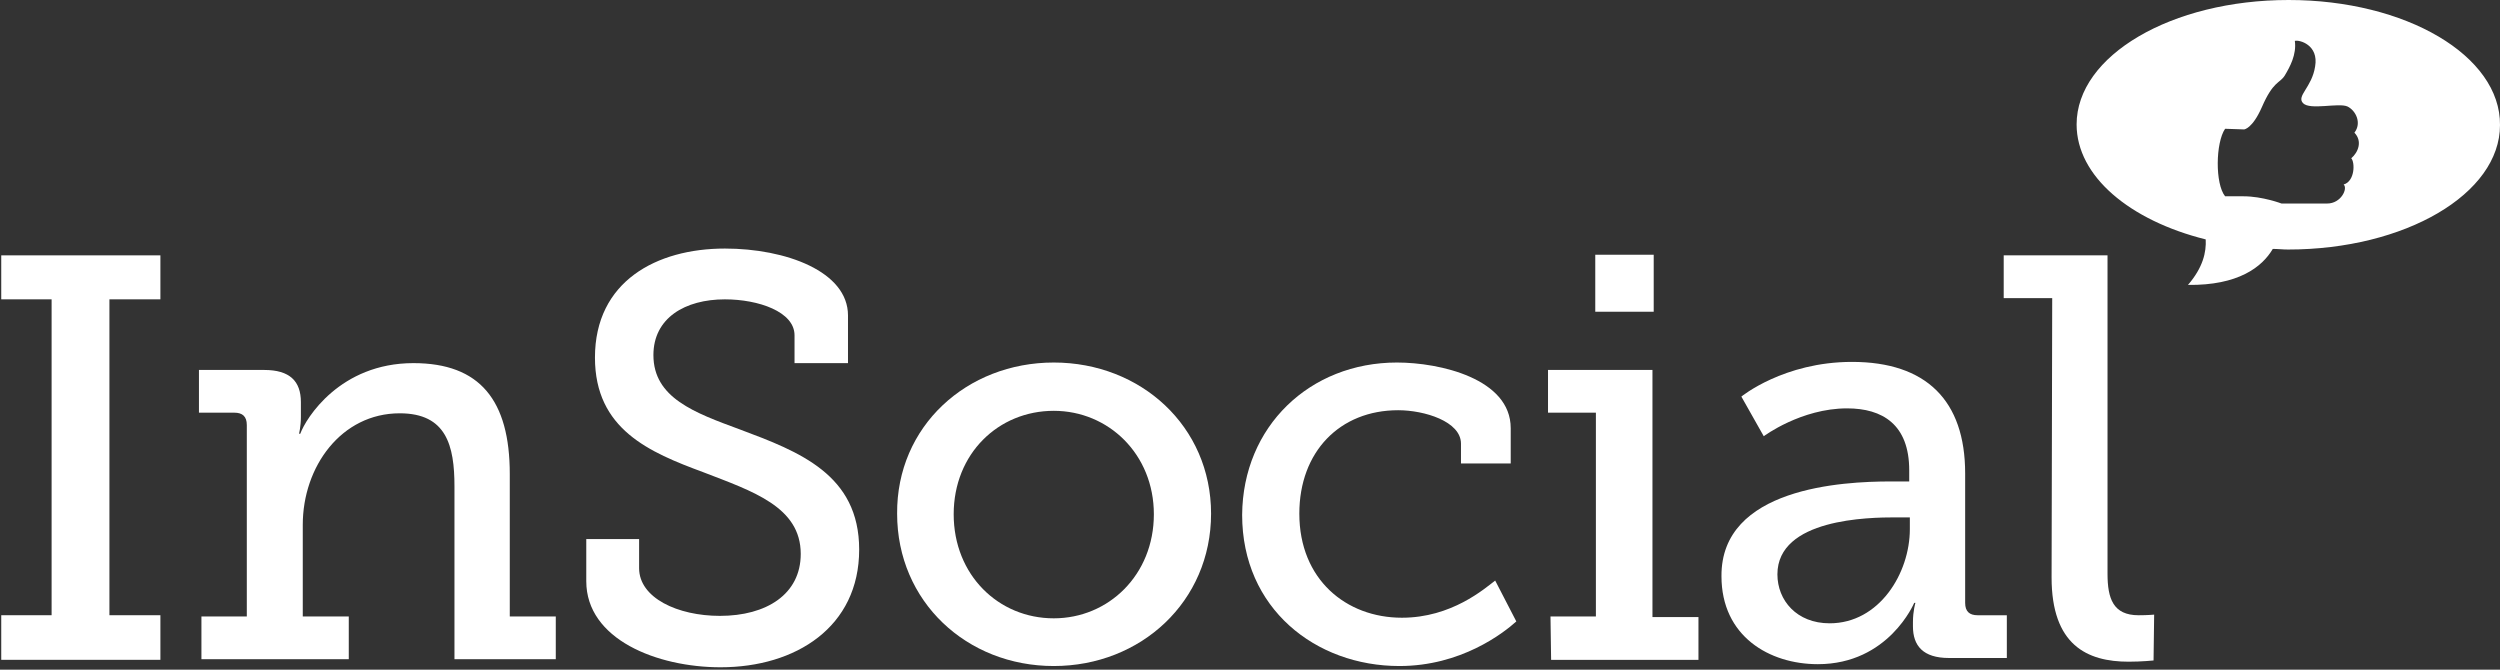 <?xml version="1.0" encoding="UTF-8"?>
<svg width="112px" height="30px" viewBox="0 0 112 30" version="1.1" xmlns="http://www.w3.org/2000/svg" xmlns:xlink="http://www.w3.org/1999/xlink">
    <rect x="0" y="0" width="112" height="30" fill="#333333" stroke="none"/>
    <!-- Generator: Sketch 56.3 (81716) - https://sketch.com -->
    <title>insocial</title>
    <desc>Created with Sketch.</desc>
    <g id="Desktop-1920x1080" stroke="none" stroke-width="1" fill="none" fill-rule="evenodd">
        <g id="Module-pagina" transform="translate(-1381, -8867)" fill="#FFFFFF" fill-rule="nonzero">
            <g id="insocial" transform="translate(1381, 8867)">
                <path d="M102.53,0 C107.775,0 112.028,2.491 112,5.604 C112,8.689 107.747,11.179 102.502,11.179 C102.275,11.179 102.048,11.151 101.821,11.151 C101.339,11.972 100.262,12.792 98.022,12.764 C98.703,11.972 98.844,11.292 98.816,10.726 C95.414,9.877 93.032,7.896 93.032,5.575 C93.032,2.491 97.285,0 102.53,0 Z M100.537,5.798 C100.537,5.798 100.537,5.798 99.685,5.769 C99.259,6.386 99.231,8.236 99.685,8.794 C100.31,8.794 100.452,8.794 100.508,8.794 C101.36,8.794 102.212,9.118 102.212,9.118 C102.212,9.118 103.632,9.118 104.257,9.118 C104.881,9.118 105.194,8.442 104.995,8.266 C105.506,8.119 105.506,7.267 105.336,7.091 C105.648,6.826 105.847,6.327 105.478,5.945 C105.818,5.504 105.534,4.946 105.165,4.77 C104.768,4.593 103.49,4.946 103.178,4.623 C102.865,4.3 103.575,3.918 103.717,2.978 C103.888,2.008 103.007,1.773 102.809,1.832 C102.894,2.449 102.581,3.007 102.354,3.389 C102.127,3.742 101.843,3.624 101.332,4.799 C100.906,5.769 100.537,5.798 100.537,5.798 Z" id="Combined-Shape"></path>
                <g id="Group" transform="translate(0, 10.941)">
                    <g transform="translate(0, 0.277)" id="Path">
                        <polygon points="0.056 16.344 2.312 16.344 2.312 2.192 0.056 2.192 0.056 0.222 7.186 0.222 7.186 2.192 4.902 2.192 4.902 16.344 7.186 16.344 7.186 18.342 0.056 18.342"></polygon>
                        <path d="M9.024,16.4 L11.057,16.4 L11.057,7.825 C11.057,7.437 10.862,7.27 10.5,7.27 L8.913,7.27 L8.913,5.356 L11.837,5.356 C12.979,5.356 13.48,5.855 13.48,6.799 L13.48,7.465 C13.48,7.881 13.397,8.214 13.397,8.214 L13.452,8.214 C13.703,7.52 15.235,5.05 18.521,5.05 C21.501,5.05 22.838,6.715 22.838,10.018 L22.838,16.4 L24.899,16.4 L24.899,18.315 L20.36,18.315 L20.36,10.573 C20.36,8.741 19.997,7.298 17.909,7.298 C15.291,7.298 13.564,9.685 13.564,12.293 L13.564,16.4 L15.625,16.4 L15.625,18.315 L9.024,18.315 L9.024,16.4 Z"></path>
                    </g>
                    <g transform="translate(26.181, 0)">
                        <path d="M2.451,13.181 L2.451,14.513 C2.451,15.845 4.178,16.65 6.072,16.65 C8.161,16.65 9.692,15.678 9.692,13.875 C9.692,11.766 7.548,11.072 5.32,10.212 C2.924,9.324 0.473,8.297 0.473,5.078 C0.473,1.665 3.231,0.194 6.294,0.194 C9.024,0.194 11.809,1.221 11.809,3.191 L11.809,5.328 L9.414,5.328 L9.414,4.079 C9.414,3.025 7.798,2.47 6.294,2.47 C4.512,2.47 3.092,3.302 3.092,4.967 C3.092,6.882 4.93,7.548 6.963,8.297 C9.637,9.296 12.31,10.323 12.31,13.68 C12.31,17.149 9.47,18.953 6.1,18.953 C3.259,18.953 0.084,17.704 0.084,15.096 L0.084,13.209 L2.451,13.209 L2.451,13.181 L2.451,13.181 Z" id="Path"></path>
                        <g id="XMLID_4_" transform="translate(13.926, 5.272)">
                            <path d="M7.102,0.028 C11.001,0.028 14.149,2.886 14.149,6.799 C14.149,10.739 11.001,13.625 7.102,13.625 C3.203,13.625 0.084,10.739 0.084,6.799 C0.056,2.886 3.203,0.028 7.102,0.028 Z M11.586,6.826 C11.586,4.135 9.553,2.192 7.102,2.192 C4.623,2.192 2.618,4.107 2.618,6.826 C2.618,9.546 4.623,11.488 7.102,11.488 C9.553,11.488 11.586,9.546 11.586,6.826 Z" id="Shape"></path>
                        </g>
                        <path d="M36.402,5.3 C38.324,5.3 41.499,6.022 41.499,8.242 L41.499,9.823 L39.271,9.823 L39.271,8.935 C39.271,7.936 37.628,7.437 36.458,7.437 C33.84,7.437 32.029,9.296 32.029,12.071 C32.029,15.012 34.118,16.733 36.625,16.733 C38.853,16.733 40.329,15.429 40.803,15.068 L41.75,16.899 C41.165,17.427 39.271,18.897 36.513,18.897 C32.754,18.897 29.467,16.317 29.467,12.126 C29.495,8.158 32.503,5.3 36.402,5.3 Z" id="Path"></path>
                        <path d="M43.281,16.677 L45.315,16.677 L45.315,7.548 L43.17,7.548 L43.17,5.633 L47.849,5.633 L47.849,16.705 L49.91,16.705 L49.91,18.62 L43.309,18.62 L43.281,16.677 L43.281,16.677 Z M45.287,0.472 L47.905,0.472 L47.905,3.025 L45.287,3.025 L45.287,0.472 Z" id="Shape"></path>
                        <path d="M58.516,10.628 L59.352,10.628 L59.352,10.129 C59.352,8.075 58.154,7.354 56.567,7.354 C54.506,7.354 52.835,8.602 52.835,8.602 L51.832,6.826 C51.832,6.826 53.726,5.272 56.789,5.272 C60.104,5.272 61.858,6.993 61.858,10.267 L61.858,16.067 C61.858,16.455 62.053,16.622 62.416,16.622 L63.725,16.622 L63.725,18.537 L61.134,18.537 C59.965,18.537 59.519,17.982 59.519,17.121 L59.519,16.927 C59.519,16.428 59.63,16.067 59.63,16.067 L59.575,16.067 C59.575,16.067 58.433,18.814 55.258,18.814 C53.085,18.814 50.941,17.565 50.941,14.874 C50.913,10.905 56.372,10.628 58.516,10.628 Z M55.787,16.983 C58.015,16.983 59.38,14.735 59.38,12.765 L59.38,12.237 L58.739,12.237 C57.541,12.237 53.447,12.293 53.447,14.79 C53.447,15.956 54.311,16.983 55.787,16.983 Z" id="Shape"></path>
                        <path d="M65.758,2.414 L63.585,2.414 L63.585,0.499 L68.236,0.499 L68.236,14.763 C68.236,15.873 68.487,16.622 69.629,16.622 C70.047,16.622 70.325,16.594 70.325,16.594 L70.298,18.648 C70.298,18.648 69.768,18.703 69.183,18.703 C67.317,18.703 65.73,17.954 65.73,14.929 L65.758,2.414 L65.758,2.414 Z" id="Path"></path>
                    </g>
                </g>
            </g>
        </g>
    </g>
</svg>